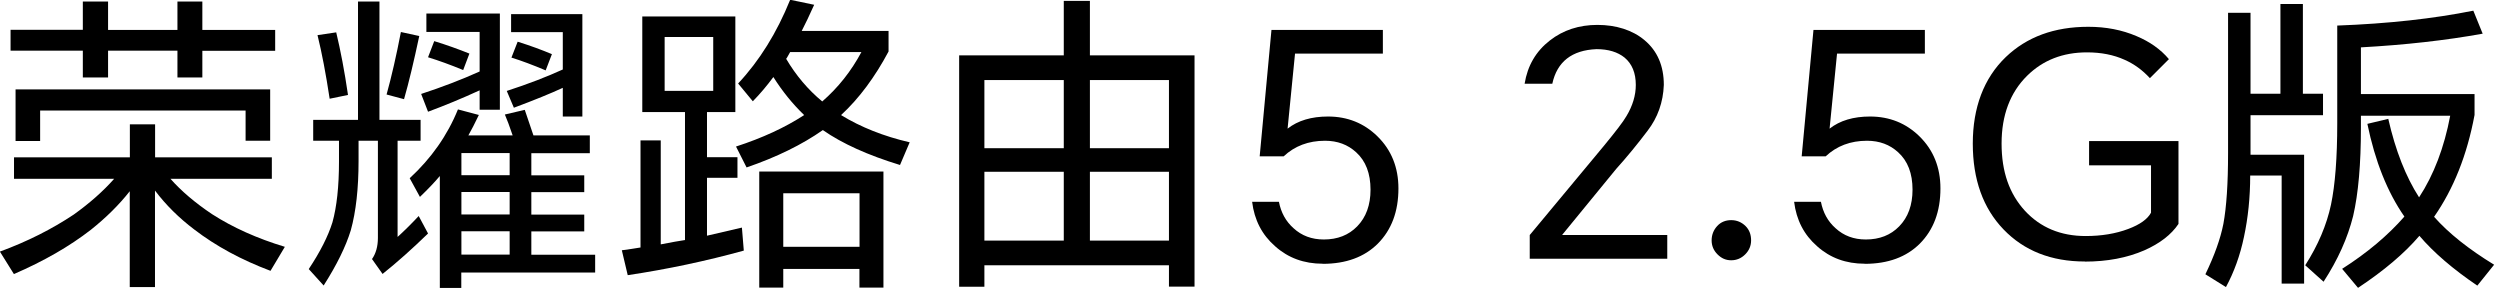 <svg width="382" height="44" viewBox="0 0 382 44" fill="none" xmlns="http://www.w3.org/2000/svg">
<g clip-path="url(#clip0_35_2)">
<path d="M26.026 27.3C27.708 29.203 29.832 31.004 32.397 32.72C35.591 34.775 39.311 36.44 43.524 37.714L41.333 41.384C36.865 39.702 32.974 37.595 29.679 35.064C27.368 33.314 25.364 31.344 23.682 29.118V43.864H19.826V29.22C18.212 31.276 16.224 33.246 13.88 35.115C10.618 37.646 6.693 39.906 2.124 41.876L-0.017 38.445C4.196 36.899 7.951 34.996 11.263 32.788C13.71 31.038 15.765 29.22 17.447 27.317H2.141V24.039H19.843V18.993H23.699V24.039H41.537V27.317H26.026V27.3ZM30.919 7.747V11.841H27.113V7.747H16.513V11.841H12.656V7.747H1.614V4.553H12.656V0.238H16.513V4.57H27.113V0.238H30.919V4.57H42.046V7.764H30.919V7.747ZM2.378 13.659H41.282V21.507H37.527V16.887H6.133V21.541H2.378V13.642V13.659Z" fill="black"/>
<path d="M60.751 21.507V36.202C61.6 35.438 62.687 34.385 63.978 33.008L65.405 35.676C63.061 37.952 60.751 40.025 58.457 41.859L56.843 39.583C57.438 38.734 57.744 37.646 57.744 36.355V21.507H54.788V24.599C54.788 28.778 54.397 32.329 53.598 35.2C52.834 37.68 51.458 40.483 49.453 43.626L47.177 41.112C48.927 38.479 50.133 36.1 50.795 33.977C51.458 31.599 51.798 28.49 51.798 24.65V21.507H47.856V18.314H54.703V0.238H57.981V18.314H64.267V21.507H60.751ZM48.519 5.368L51.373 4.944C52.035 7.696 52.647 10.89 53.174 14.508L50.371 15.086C49.793 11.28 49.181 8.053 48.519 5.385V5.368ZM61.26 4.893L64.063 5.504C63.231 9.412 62.466 12.622 61.736 15.154L59.069 14.44C59.833 11.688 60.564 8.494 61.26 4.876V4.893ZM71.538 20.692H78.334C77.858 19.299 77.467 18.229 77.144 17.498L80.185 16.785C80.627 18.093 81.069 19.384 81.51 20.692H90.124V23.41H81.188V26.791H89.274V29.356H81.188V32.788H89.274V35.353H81.188V38.92H90.939V41.639H70.485V44.017H67.206V26.893C66.442 27.81 65.422 28.88 64.165 30.087L62.602 27.232C65.898 24.192 68.361 20.692 69.975 16.717L73.169 17.566C72.558 18.84 72.031 19.876 71.555 20.709L71.538 20.692ZM73.305 13.795C70.604 15.035 67.971 16.122 65.405 17.073L64.352 14.355C67.563 13.302 70.536 12.164 73.288 10.924V4.876H65.151V2.073H76.38V16.768H73.288V13.778L73.305 13.795ZM66.357 6.286C68.293 6.88 70.077 7.526 71.725 8.188L70.774 10.703C68.837 9.904 67.053 9.259 65.405 8.749L66.357 6.269V6.286ZM77.875 26.774V23.393H70.502V26.774H77.875ZM77.875 32.771V29.339H70.502V32.771H77.875ZM77.875 38.904V35.336H70.502V38.904H77.875ZM85.995 13.421C84.161 14.27 81.663 15.29 78.52 16.462L77.433 13.896C80.729 12.826 83.583 11.722 85.995 10.618V4.91H78.096V2.158H88.985V17.804H85.995V13.421ZM79.098 6.371C81.103 6.999 82.835 7.645 84.331 8.273L83.379 10.754C81.409 9.921 79.676 9.276 78.147 8.8L79.098 6.371Z" fill="black"/>
<path d="M112.361 17.124H108.029V24.022H112.684V27.165H108.029V36.015C109.813 35.608 111.58 35.2 113.364 34.775L113.653 38.292C107.944 39.872 102.032 41.129 95.917 42.046L95.016 38.241C95.968 38.122 96.919 37.969 97.87 37.816V21.456H100.962V37.34C102.61 37.018 103.85 36.797 104.666 36.678V17.124H98.142V2.514H112.361V17.124ZM108.981 13.896V5.657H101.557V13.88H108.981V13.896ZM128.534 17.6C131.541 19.435 135.041 20.828 138.999 21.745L137.521 25.211C132.629 23.716 128.704 21.949 125.731 19.876C122.554 22.102 118.681 24.005 114.077 25.585L112.463 22.391C116.49 21.083 119.955 19.486 122.877 17.583C121.093 15.867 119.531 13.931 118.171 11.773C117.186 13.098 116.15 14.338 115.029 15.476L112.786 12.758C116.048 9.276 118.698 5.012 120.737 -0.034L124.406 0.73C123.676 2.344 123.047 3.686 122.503 4.723H135.771V7.866C133.682 11.79 131.27 15.035 128.534 17.566V17.6ZM131.337 41.095H119.683V43.949H116.014V26.213H134.99V43.949H131.32V41.095H131.337ZM131.337 37.714V29.526H119.683V37.714H131.337ZM125.629 15.51C128.076 13.387 130.063 10.873 131.626 7.951H120.737C120.737 7.951 120.584 8.239 120.363 8.613C120.295 8.732 120.227 8.868 120.125 8.987C121.62 11.518 123.455 13.693 125.646 15.51H125.629Z" fill="black"/>
<path d="M178.616 40.534H150.415V43.813H146.559V8.46H162.545V0.136H166.537V8.46H182.524V43.796H178.616V40.517V40.534ZM162.545 22.646V12.232H150.415V22.646H162.545ZM162.545 36.763V26.247H150.415V36.763H162.545ZM178.616 22.646V12.232H166.537V22.646H178.616ZM178.616 36.763V26.247H166.537V36.763H178.616Z" fill="black"/>
<path d="M202.111 40.297C199.257 40.297 196.828 39.413 194.84 37.629C192.836 35.88 191.663 33.62 191.324 30.834H195.418C195.741 32.482 196.471 33.824 197.66 34.877C198.9 36.015 200.429 36.593 202.281 36.593C204.371 36.593 206.07 35.931 207.378 34.588C208.737 33.195 209.416 31.327 209.416 28.982C209.416 26.502 208.686 24.599 207.225 23.274C205.951 22.102 204.371 21.507 202.468 21.507C199.937 21.507 197.83 22.306 196.148 23.886H192.479L194.28 4.57H211.302V8.188H197.881L196.743 19.656C198.323 18.415 200.395 17.804 202.927 17.804C205.9 17.804 208.431 18.823 210.486 20.845C212.61 22.934 213.68 25.585 213.68 28.795C213.68 32.312 212.627 35.115 210.537 37.222C208.482 39.277 205.662 40.313 202.111 40.313V40.297Z" fill="black"/>
<path d="M233.744 39.532V35.913L245.058 22.306C246.859 20.114 248.031 18.602 248.524 17.736C249.475 16.156 249.951 14.559 249.951 12.979C249.951 11.144 249.373 9.751 248.235 8.8C247.181 7.951 245.754 7.509 243.954 7.509C240.182 7.662 237.923 9.429 237.192 12.792H232.962C233.404 10.04 234.695 7.832 236.819 6.184C238.84 4.604 241.269 3.805 244.09 3.805C246.91 3.805 249.441 4.587 251.276 6.133C253.246 7.781 254.232 10.057 254.232 12.979C254.13 15.612 253.314 17.94 251.751 19.978C250.222 22 248.625 23.954 246.944 25.822L238.721 35.862V35.913H254.758V39.532H233.727H233.744Z" fill="black"/>
<path d="M264.527 33.637C265.376 33.637 266.107 33.943 266.718 34.538C267.296 35.115 267.568 35.846 267.568 36.729C267.568 37.561 267.262 38.275 266.667 38.87C266.073 39.464 265.359 39.77 264.527 39.77C263.694 39.77 263.032 39.464 262.437 38.87C261.842 38.275 261.537 37.561 261.537 36.729C261.537 35.897 261.825 35.149 262.386 34.538C262.947 33.926 263.677 33.637 264.527 33.637Z" fill="black"/>
<path d="M284.93 40.297C282.076 40.297 279.646 39.413 277.659 37.629C275.654 35.88 274.482 33.62 274.142 30.834H278.236C278.559 32.482 279.29 33.824 280.479 34.877C281.719 36.015 283.248 36.593 285.1 36.593C287.189 36.593 288.888 35.931 290.196 34.588C291.555 33.195 292.235 31.327 292.235 28.982C292.235 26.502 291.504 24.599 290.043 23.274C288.769 22.102 287.189 21.507 285.286 21.507C282.755 21.507 280.649 22.306 278.967 23.886H275.297L277.098 4.57H294.12V8.188H280.7L279.561 19.656C281.141 18.415 283.214 17.804 285.745 17.804C288.718 17.804 291.249 18.823 293.305 20.845C295.429 22.934 296.499 25.585 296.499 28.795C296.499 32.312 295.446 35.115 293.356 37.222C291.3 39.277 288.48 40.313 284.93 40.313V40.297Z" fill="black"/>
<path d="M318.567 39.957C313.436 39.957 309.291 38.326 306.148 35.064C303.005 31.802 301.442 27.419 301.442 21.932C301.442 16.445 303.124 11.943 306.488 8.715C309.699 5.64 313.895 4.094 319.093 4.094C321.795 4.094 324.241 4.57 326.466 5.521C328.488 6.371 330.153 7.543 331.41 9.038L328.505 11.943C327.367 10.703 326.076 9.768 324.649 9.14C322.967 8.375 321.047 8.002 318.89 8.002C315.203 8.002 312.162 9.191 309.75 11.569C307.151 14.134 305.842 17.6 305.842 21.932C305.842 26.264 307.032 29.611 309.41 32.21C311.788 34.775 314.88 36.066 318.686 36.066C321.098 36.066 323.273 35.71 325.209 34.979C326.976 34.317 328.148 33.484 328.675 32.499V25.262H319.212V21.558H332.871V34.215C331.767 35.862 330.017 37.205 327.639 38.258C325.005 39.396 321.981 39.974 318.55 39.974L318.567 39.957Z" fill="black"/>
<path d="M351.864 14.321H354.956V17.6H343.88V23.648H352.068V43.337H348.636V26.825H343.829C343.829 30.154 343.506 33.28 342.877 36.202C342.283 39.056 341.348 41.605 340.125 43.864L336.982 41.91C338.375 39.022 339.293 36.457 339.734 34.198C340.21 31.632 340.448 28.031 340.448 23.393V1.954H343.88V14.321H348.449V0.612H351.881V14.304L351.864 14.321ZM360.749 17.651V19.503C360.749 25.058 360.358 29.56 359.56 33.008C358.727 36.338 357.232 39.685 355.041 43.049L352.238 40.534C354.208 37.459 355.517 34.368 356.179 31.259C356.808 28.252 357.131 24.107 357.131 18.84V3.907C364.894 3.619 371.825 2.854 377.924 1.631L379.351 5.147C373.711 6.167 367.51 6.863 360.749 7.237V14.372H378.111V17.566C376.973 23.682 374.9 28.863 371.927 33.127C374.153 35.642 377.211 38.071 381.101 40.449L378.536 43.643C374.798 41.112 371.842 38.564 369.685 36.032C367.408 38.7 364.283 41.35 360.307 43.983L357.878 41.078C361.717 38.632 364.877 35.965 367.391 33.093C364.792 29.356 362.907 24.633 361.734 18.925L364.928 18.161C366.032 23.019 367.612 27.012 369.634 30.154C371.893 26.706 373.473 22.544 374.391 17.685H360.732L360.749 17.651Z" fill="black"/>
</g>
<defs>
<clipPath id="clip0_35_2">
<rect width="381.101" height="44" fill="white"/>
</clipPath>
</defs>
</svg>
